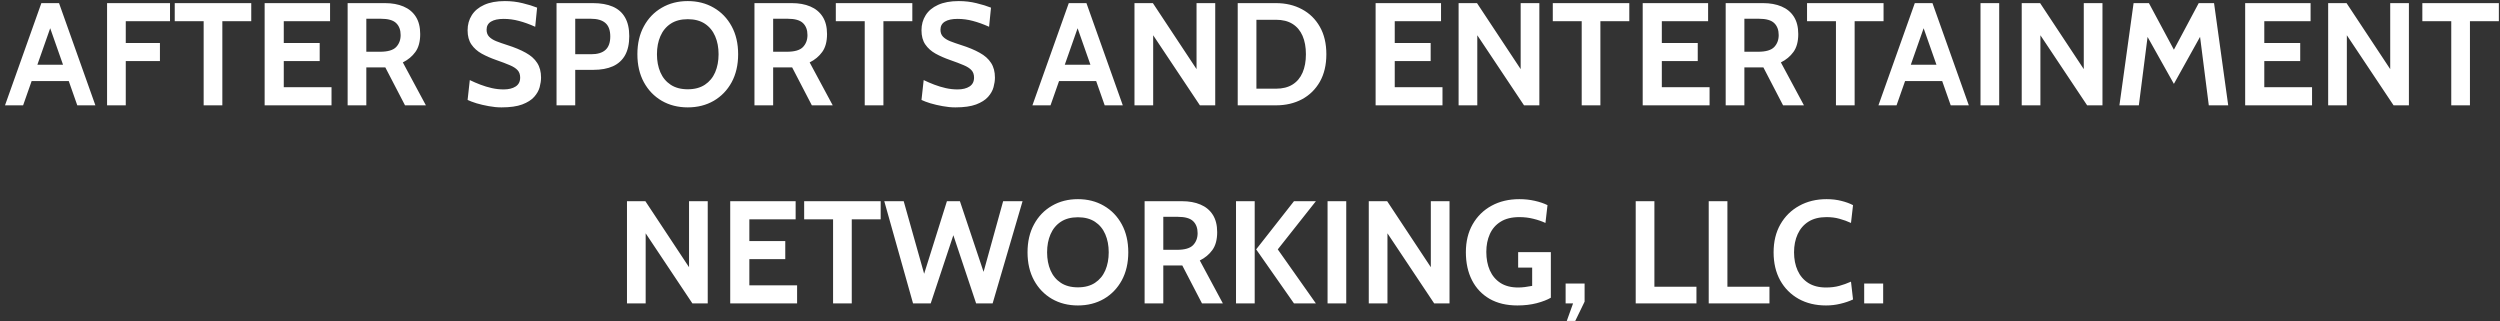 <svg width="467" height="60" viewBox="0 0 467 60" fill="none" xmlns="http://www.w3.org/2000/svg">
<rect x="0" y="0" width="467" height="60" fill="#333333" stroke="none"/>
<path d="M13.373 15.149H5.381V12.094H13.373V15.149ZM8.927 3.993H9.827L4.317 19.677H0.935L7.727 0.583H11.027L17.819 19.677H14.437L8.927 3.993ZM20.001 19.677V0.583H31.758V3.966H23.493V8.03H29.875V11.412H23.493V19.677H20.001ZM38.042 19.677V3.966H32.641V0.583H46.934V3.966H41.533V19.677H38.042ZM49.435 19.677V0.583H61.655V3.966H53.008V8.03H59.718V11.412H53.008V16.295H61.928V19.677H49.435ZM64.938 19.677V0.583H71.921C73.239 0.583 74.389 0.793 75.371 1.211C76.362 1.629 77.131 2.265 77.676 3.12C78.222 3.975 78.494 5.057 78.494 6.366C78.494 7.766 78.194 8.88 77.594 9.707C77.003 10.526 76.221 11.176 75.249 11.658L79.558 19.677H75.658L71.975 12.585C71.948 12.585 71.925 12.585 71.907 12.585C71.889 12.585 71.866 12.585 71.839 12.585H68.429V19.677H64.938ZM68.429 9.666H70.993C72.43 9.666 73.43 9.376 73.994 8.794C74.558 8.203 74.839 7.457 74.839 6.557C74.839 5.602 74.562 4.857 74.007 4.32C73.453 3.775 72.494 3.502 71.13 3.502H68.429V9.666ZM93.676 20.059C92.903 20.059 92.108 19.982 91.289 19.827C90.471 19.681 89.712 19.504 89.012 19.295C88.312 19.077 87.757 18.868 87.348 18.668L87.757 14.958C88.394 15.267 89.057 15.554 89.748 15.817C90.439 16.081 91.148 16.295 91.876 16.458C92.603 16.622 93.34 16.704 94.085 16.704C95.013 16.704 95.758 16.522 96.322 16.158C96.885 15.795 97.167 15.24 97.167 14.494C97.167 13.922 97.008 13.462 96.69 13.117C96.372 12.762 95.885 12.449 95.231 12.176C94.576 11.894 93.74 11.576 92.721 11.221C91.703 10.867 90.789 10.467 89.98 10.021C89.171 9.566 88.53 8.994 88.057 8.303C87.584 7.612 87.348 6.73 87.348 5.657C87.348 4.602 87.607 3.666 88.125 2.847C88.644 2.02 89.416 1.374 90.444 0.911C91.48 0.438 92.767 0.202 94.303 0.202C95.467 0.202 96.576 0.333 97.631 0.597C98.686 0.852 99.586 1.129 100.331 1.429L99.977 5.002C98.904 4.52 97.895 4.157 96.949 3.911C96.013 3.657 95.058 3.529 94.085 3.529C93.067 3.529 92.28 3.697 91.726 4.034C91.171 4.37 90.894 4.875 90.894 5.548C90.894 6.084 91.048 6.516 91.358 6.843C91.667 7.171 92.108 7.453 92.68 7.689C93.253 7.916 93.94 8.157 94.74 8.412C96.122 8.848 97.281 9.33 98.218 9.857C99.163 10.376 99.872 11.008 100.345 11.753C100.827 12.49 101.068 13.403 101.068 14.494C101.068 15.04 100.981 15.635 100.809 16.281C100.636 16.917 100.295 17.522 99.786 18.095C99.277 18.668 98.531 19.14 97.549 19.513C96.576 19.877 95.285 20.059 93.676 20.059ZM103.961 19.677V0.583H110.753C112.217 0.583 113.453 0.802 114.463 1.238C115.472 1.675 116.236 2.347 116.754 3.257C117.281 4.166 117.545 5.33 117.545 6.748C117.545 8.184 117.286 9.371 116.768 10.307C116.249 11.235 115.49 11.926 114.49 12.38C113.49 12.826 112.271 13.049 110.835 13.049H107.453V19.677H103.961ZM107.453 10.13H110.426C111.617 10.13 112.508 9.862 113.099 9.326C113.699 8.789 113.999 7.948 113.999 6.802C113.999 5.657 113.694 4.82 113.085 4.293C112.485 3.766 111.571 3.502 110.344 3.502H107.453V10.13ZM128.475 20.059C126.656 20.059 125.038 19.65 123.619 18.831C122.201 18.004 121.087 16.849 120.278 15.367C119.469 13.876 119.064 12.13 119.064 10.13C119.064 8.13 119.469 6.389 120.278 4.907C121.087 3.416 122.201 2.261 123.619 1.443C125.038 0.615 126.656 0.202 128.475 0.202C130.293 0.202 131.911 0.615 133.33 1.443C134.748 2.261 135.862 3.416 136.671 4.907C137.48 6.389 137.885 8.13 137.885 10.13C137.885 12.13 137.48 13.876 136.671 15.367C135.862 16.849 134.748 18.004 133.33 18.831C131.911 19.65 130.293 20.059 128.475 20.059ZM128.475 16.677C129.747 16.677 130.811 16.395 131.666 15.831C132.521 15.267 133.162 14.494 133.589 13.512C134.016 12.521 134.23 11.394 134.23 10.13C134.23 8.866 134.016 7.743 133.589 6.762C133.162 5.771 132.521 4.993 131.666 4.429C130.811 3.866 129.747 3.584 128.475 3.584C127.202 3.584 126.138 3.866 125.283 4.429C124.429 4.993 123.788 5.771 123.36 6.762C122.933 7.743 122.719 8.866 122.719 10.13C122.719 11.394 122.933 12.521 123.36 13.512C123.788 14.494 124.429 15.267 125.283 15.831C126.138 16.395 127.202 16.677 128.475 16.677ZM140.933 19.677V0.583H147.916C149.235 0.583 150.385 0.793 151.367 1.211C152.358 1.629 153.126 2.265 153.672 3.12C154.217 3.975 154.49 5.057 154.49 6.366C154.49 7.766 154.19 8.88 153.59 9.707C152.999 10.526 152.217 11.176 151.244 11.658L155.554 19.677H151.653L147.971 12.585C147.943 12.585 147.921 12.585 147.903 12.585C147.884 12.585 147.862 12.585 147.834 12.585H144.425V19.677H140.933ZM144.425 9.666H146.989C148.425 9.666 149.426 9.376 149.989 8.794C150.553 8.203 150.835 7.457 150.835 6.557C150.835 5.602 150.557 4.857 150.003 4.32C149.448 3.775 148.489 3.502 147.125 3.502H144.425V9.666ZM161.531 19.677V3.966H156.13V0.583H170.423V3.966H165.022V19.677H161.531ZM178.462 20.059C177.689 20.059 176.893 19.982 176.075 19.827C175.257 19.681 174.497 19.504 173.797 19.295C173.097 19.077 172.543 18.868 172.134 18.668L172.543 14.958C173.179 15.267 173.843 15.554 174.534 15.817C175.225 16.081 175.934 16.295 176.661 16.458C177.389 16.622 178.125 16.704 178.871 16.704C179.798 16.704 180.544 16.522 181.107 16.158C181.671 15.795 181.953 15.24 181.953 14.494C181.953 13.922 181.794 13.462 181.476 13.117C181.157 12.762 180.671 12.449 180.016 12.176C179.362 11.894 178.525 11.576 177.507 11.221C176.489 10.867 175.575 10.467 174.766 10.021C173.957 9.566 173.316 8.994 172.843 8.303C172.37 7.612 172.134 6.73 172.134 5.657C172.134 4.602 172.393 3.666 172.911 2.847C173.429 2.02 174.202 1.374 175.229 0.911C176.266 0.438 177.552 0.202 179.089 0.202C180.253 0.202 181.362 0.333 182.417 0.597C183.471 0.852 184.372 1.129 185.117 1.429L184.762 5.002C183.69 4.52 182.68 4.157 181.735 3.911C180.798 3.657 179.844 3.529 178.871 3.529C177.852 3.529 177.066 3.697 176.511 4.034C175.957 4.37 175.679 4.875 175.679 5.548C175.679 6.084 175.834 6.516 176.143 6.843C176.452 7.171 176.893 7.453 177.466 7.689C178.039 7.916 178.725 8.157 179.525 8.412C180.907 8.848 182.067 9.33 183.003 9.857C183.949 10.376 184.658 11.008 185.131 11.753C185.613 12.49 185.854 13.403 185.854 14.494C185.854 15.04 185.767 15.635 185.594 16.281C185.422 16.917 185.081 17.522 184.572 18.095C184.062 18.668 183.317 19.14 182.335 19.513C181.362 19.877 180.071 20.059 178.462 20.059ZM205.293 15.149H197.301V12.094H205.293V15.149ZM200.847 3.993H201.747L196.237 19.677H192.855L199.647 0.583H202.947L209.739 19.677H206.357L200.847 3.993ZM211.921 19.677V0.583H215.358L223.514 12.912V0.583H227.005V19.677H224.141L215.413 6.584V19.677H211.921ZM231.206 19.677V0.583H238.353C240.171 0.583 241.79 0.965 243.208 1.729C244.626 2.484 245.74 3.575 246.549 5.002C247.358 6.421 247.763 8.13 247.763 10.13C247.763 12.13 247.358 13.844 246.549 15.272C245.74 16.69 244.626 17.781 243.208 18.545C241.79 19.3 240.171 19.677 238.353 19.677H231.206ZM234.698 16.567H238.353C239.589 16.567 240.621 16.308 241.449 15.79C242.276 15.272 242.899 14.531 243.317 13.567C243.735 12.603 243.944 11.458 243.944 10.13C243.944 8.803 243.735 7.657 243.317 6.693C242.899 5.73 242.276 4.989 241.449 4.47C240.621 3.952 239.589 3.693 238.353 3.693H234.698V16.567ZM256.964 19.677V0.583H269.184V3.966H260.538V8.03H267.248V11.412H260.538V16.295H269.457V19.677H256.964ZM272.467 19.677V0.583H275.904L284.06 12.912V0.583H287.551V19.677H284.687L275.958 6.584V19.677H272.467ZM295.462 19.677V3.966H290.061V0.583H304.354V3.966H298.953V19.677H295.462ZM306.856 19.677V0.583H319.075V3.966H310.429V8.03H317.139V11.412H310.429V16.295H319.348V19.677H306.856ZM322.358 19.677V0.583H329.341C330.659 0.583 331.81 0.793 332.791 1.211C333.783 1.629 334.551 2.265 335.096 3.12C335.642 3.975 335.915 5.057 335.915 6.366C335.915 7.766 335.615 8.88 335.014 9.707C334.423 10.526 333.642 11.176 332.669 11.658L336.978 19.677H333.078L329.396 12.585C329.368 12.585 329.346 12.585 329.327 12.585C329.309 12.585 329.286 12.585 329.259 12.585H325.85V19.677H322.358ZM325.85 9.666H328.414C329.85 9.666 330.85 9.376 331.414 8.794C331.978 8.203 332.26 7.457 332.26 6.557C332.26 5.602 331.982 4.857 331.428 4.32C330.873 3.775 329.914 3.502 328.55 3.502H325.85V9.666ZM342.956 19.677V3.966H337.555V0.583H351.848V3.966H346.447V19.677H342.956ZM363.33 15.149H355.339V12.094H363.33V15.149ZM358.884 3.993H359.785L354.275 19.677H350.892L357.684 0.583H360.985L367.777 19.677H364.394L358.884 3.993ZM369.959 19.677V0.583H373.45V19.677H369.959ZM377.657 19.677V0.583H381.094L389.249 12.912V0.583H392.741V19.677H389.877L381.148 6.584V19.677H377.657ZM395.909 19.677L398.554 0.583H401.418L406.083 9.285L410.72 0.583H413.584L416.23 19.677H412.602L410.774 5.33L411.729 5.52L406.083 15.667L400.409 5.548L401.364 5.357L399.536 19.677H395.909ZM419.397 19.677V0.583H431.617V3.966H422.97V8.03H429.68V11.412H422.97V16.295H431.89V19.677H419.397ZM434.9 19.677V0.583H438.337L446.492 12.912V0.583H449.984V19.677H447.12L438.391 6.584V19.677H434.9ZM457.895 19.677V3.966H452.494V0.583H466.787V3.966H461.386V19.677H457.895ZM117.12 56.677V37.584H120.557L128.712 49.912V37.584H132.204V56.677H129.34L120.611 43.584V56.677H117.12ZM136.405 56.677V37.584H148.625V40.966H139.978V45.03H146.688V48.412H139.978V53.295H148.898V56.677H136.405ZM155.618 56.677V40.966H150.217V37.584H164.51V40.966H159.109V56.677H155.618ZM170.557 56.677L165.184 37.584H168.811L172.63 51.14L176.885 37.584H179.313L183.732 50.785L187.387 37.584H191.014L185.423 56.677H182.34L178.085 43.939L173.857 56.677H170.557ZM201.354 57.059C199.535 57.059 197.917 56.65 196.498 55.831C195.08 55.004 193.966 53.849 193.157 52.367C192.348 50.876 191.943 49.13 191.943 47.13C191.943 45.13 192.348 43.389 193.157 41.907C193.966 40.416 195.08 39.261 196.498 38.443C197.917 37.615 199.535 37.202 201.354 37.202C203.172 37.202 204.79 37.615 206.209 38.443C207.627 39.261 208.741 40.416 209.55 41.907C210.359 43.389 210.764 45.13 210.764 47.13C210.764 49.13 210.359 50.876 209.55 52.367C208.741 53.849 207.627 55.004 206.209 55.831C204.79 56.65 203.172 57.059 201.354 57.059ZM201.354 53.676C202.626 53.676 203.69 53.395 204.545 52.831C205.4 52.267 206.041 51.494 206.468 50.512C206.895 49.521 207.109 48.394 207.109 47.13C207.109 45.866 206.895 44.743 206.468 43.761C206.041 42.77 205.4 41.993 204.545 41.429C203.69 40.866 202.626 40.584 201.354 40.584C200.081 40.584 199.017 40.866 198.162 41.429C197.308 41.993 196.667 42.77 196.239 43.761C195.812 44.743 195.598 45.866 195.598 47.13C195.598 48.394 195.812 49.521 196.239 50.512C196.667 51.494 197.308 52.267 198.162 52.831C199.017 53.395 200.081 53.676 201.354 53.676ZM213.812 56.677V37.584H220.795C222.113 37.584 223.264 37.793 224.246 38.211C225.237 38.629 226.005 39.266 226.55 40.12C227.096 40.975 227.369 42.057 227.369 43.366C227.369 44.766 227.069 45.88 226.469 46.707C225.878 47.526 225.096 48.176 224.123 48.658L228.433 56.677H224.532L220.85 49.585C220.822 49.585 220.8 49.585 220.782 49.585C220.763 49.585 220.741 49.585 220.713 49.585H217.304V56.677H213.812ZM217.304 46.666H219.868C221.304 46.666 222.304 46.376 222.868 45.794C223.432 45.203 223.714 44.457 223.714 43.557C223.714 42.602 223.436 41.857 222.882 41.32C222.327 40.775 221.368 40.502 220.004 40.502H217.304V46.666ZM241.715 56.677L234.651 46.585L241.715 37.584H245.807L238.688 46.585L245.807 56.677H241.715ZM230.887 56.677V37.584H234.378V56.677H230.887ZM247.988 56.677V37.584H251.479V56.677H247.988ZM255.686 56.677V37.584H259.123L267.278 49.912V37.584H270.77V56.677H267.906L259.177 43.584V56.677H255.686ZM283.454 57.059C281.435 57.059 279.708 56.65 278.271 55.831C276.835 55.004 275.735 53.845 274.971 52.354C274.207 50.862 273.825 49.112 273.825 47.103C273.825 45.112 274.248 43.375 275.094 41.893C275.948 40.402 277.126 39.247 278.626 38.429C280.126 37.611 281.854 37.202 283.809 37.202C284.818 37.202 285.782 37.306 286.7 37.515C287.627 37.724 288.418 37.993 289.073 38.32L288.691 41.648C288.009 41.329 287.254 41.07 286.427 40.87C285.609 40.661 284.736 40.557 283.809 40.557C282.39 40.557 281.226 40.843 280.317 41.416C279.408 41.98 278.735 42.752 278.299 43.734C277.862 44.707 277.644 45.812 277.644 47.048C277.644 48.349 277.862 49.499 278.299 50.499C278.744 51.499 279.408 52.285 280.29 52.858C281.172 53.422 282.272 53.704 283.59 53.704C283.99 53.704 284.409 53.676 284.845 53.622C285.291 53.567 285.745 53.495 286.209 53.404V49.994H283.59V47.103H289.7V55.613C289.036 56.004 288.155 56.345 287.054 56.636C285.963 56.918 284.763 57.059 283.454 57.059ZM294.257 59.95H292.675L293.848 56.677H292.457V52.967H296.003V56.35L294.257 59.95ZM305.55 56.677V37.584H309.042V53.567H316.897V56.677H305.55ZM319.188 56.677V37.584H322.68V53.567H330.535V56.677H319.188ZM341.1 57.059C339.164 57.059 337.459 56.65 335.986 55.831C334.513 55.004 333.363 53.849 332.536 52.367C331.717 50.876 331.308 49.13 331.308 47.13C331.308 45.13 331.731 43.389 332.576 41.907C333.431 40.416 334.604 39.261 336.095 38.443C337.586 37.615 339.291 37.202 341.209 37.202C342.219 37.202 343.142 37.311 343.978 37.529C344.814 37.738 345.537 38.002 346.146 38.32L345.765 41.648C345.074 41.329 344.36 41.07 343.623 40.87C342.896 40.661 342.082 40.557 341.182 40.557C339.846 40.557 338.727 40.838 337.827 41.402C336.936 41.966 336.263 42.743 335.809 43.734C335.354 44.725 335.127 45.857 335.127 47.13C335.127 48.403 335.35 49.535 335.795 50.526C336.241 51.517 336.904 52.294 337.786 52.858C338.677 53.422 339.782 53.704 341.1 53.704C342.019 53.704 342.841 53.604 343.569 53.404C344.296 53.204 345.028 52.94 345.765 52.613L346.146 55.94C345.428 56.277 344.637 56.545 343.773 56.745C342.919 56.954 342.028 57.059 341.1 57.059ZM348.23 56.677V52.967H351.776V56.677H348.23Z" fill="white"/>
</svg>
